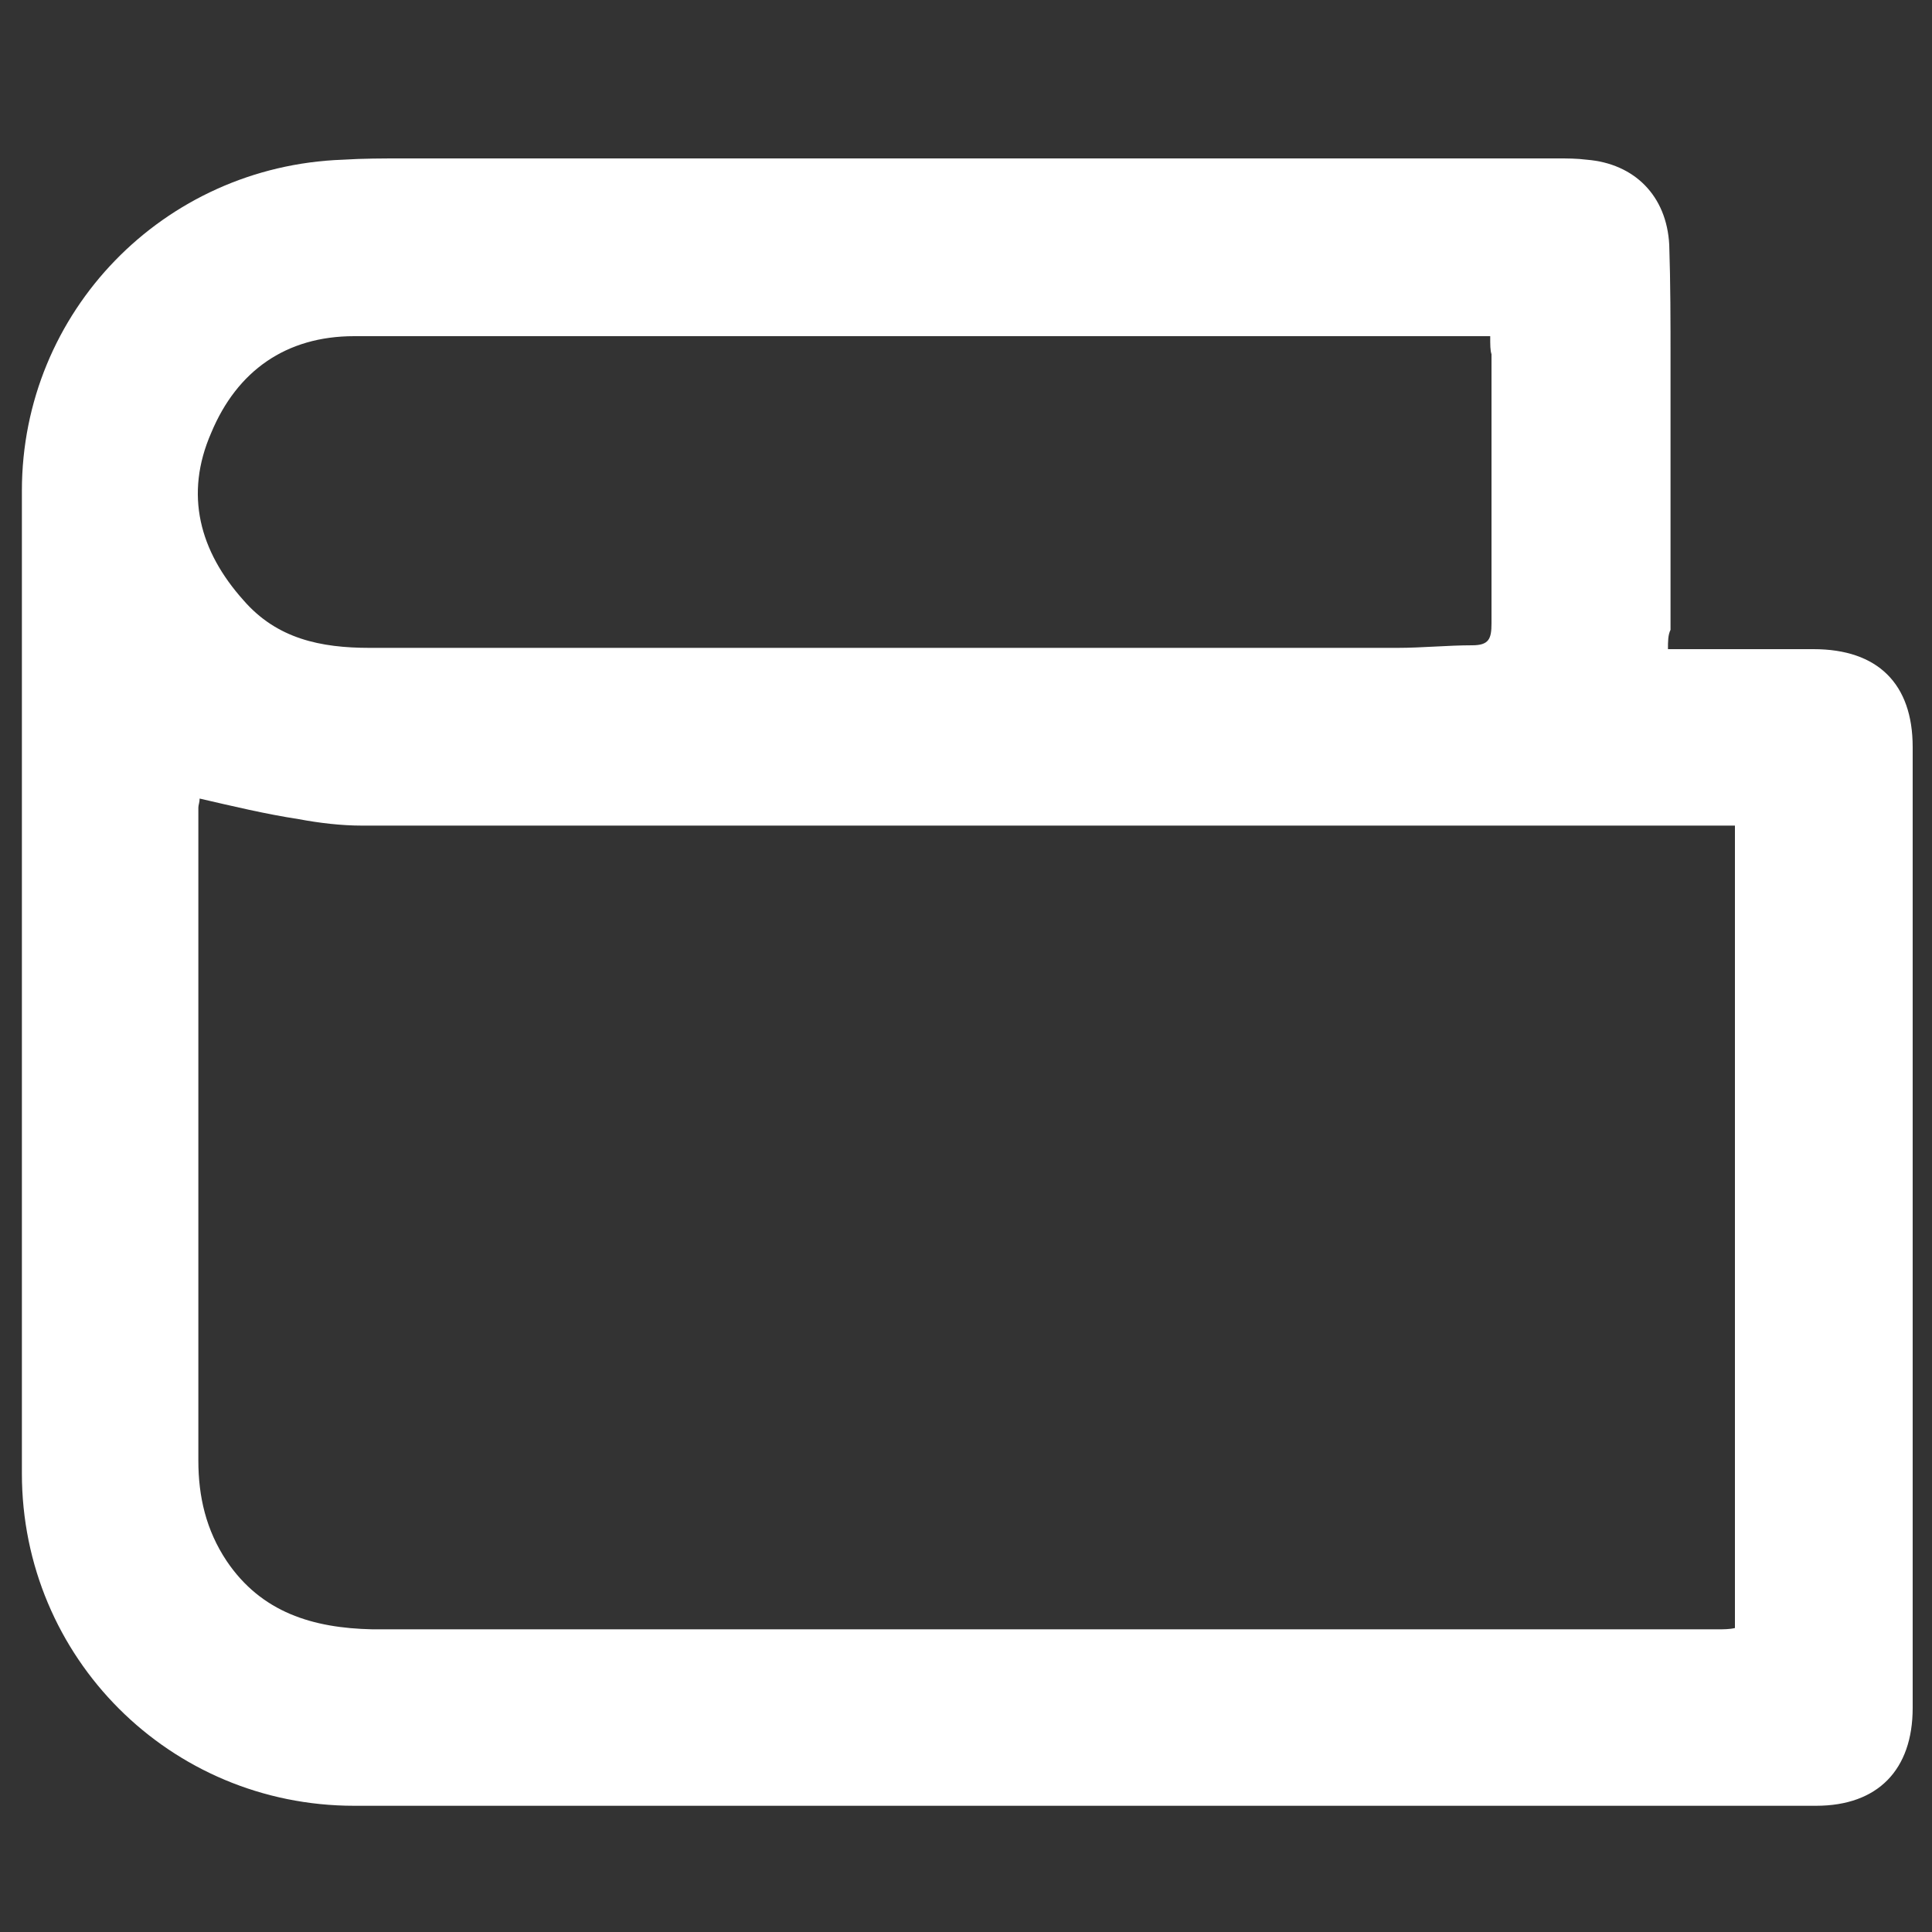 <?xml version="1.0" encoding="utf-8"?>
<!-- Generator: Adobe Illustrator 24.3.0, SVG Export Plug-In . SVG Version: 6.00 Build 0)  -->
<svg version="1.1" id="Layer_1" xmlns="http://www.w3.org/2000/svg" xmlns:xlink="http://www.w3.org/1999/xlink" x="0px" y="0px"
	 viewBox="0 0 150 150" style="enable-background:new 0 0 150 150;" xml:space="preserve">
<rect x="0" y="0" width="150" height="150" fill="#333333" stroke="none"/>
<style type="text/css">
	.st0{fill:#FFFFFF;}
</style>
<g>
	<path class="st0" d="M129.5,50.4c3.9,0,7.6,0,11.3,0c5,0,7.7,2.7,7.7,7.6c0,24.9,0,49.8,0,74.6c0,4.8-2.7,7.6-7.5,7.6
		c-37.8,0-75.6,0-113.5,0c-14.3,0-25.8-11.5-25.8-25.8c0-25.4,0-50.8,0-76.3c0-13.9,11-25.2,24.9-25.7c1.6-0.1,3.1-0.1,4.7-0.1
		c29.9,0,59.7,0,89.6,0c0.8,0,1.5,0,2.3,0.1c3.7,0.3,6.2,2.8,6.4,6.6c0.1,3,0.1,6,0.1,9c0,7,0,13.9,0,20.9
		C129.5,49.3,129.5,49.8,129.5,50.4z M134.7,64.1c-0.7,0-1.3,0-1.8,0c-34.9,0-69.9,0-104.8,0c-1.6,0-3.3-0.2-4.9-0.5
		c-2.6-0.4-5.1-1-7.7-1.6c0,0.3-0.1,0.5-0.1,0.7c0,16.9,0,33.8,0,50.7c0,2.8,0.6,5.4,2.2,7.8c2.7,4,6.7,5.2,11.3,5.3
		c34.8,0,69.6,0,104.5,0c0.4,0,0.9,0,1.3-0.1C134.7,105.7,134.7,85,134.7,64.1z M115.7,26.1c-0.6,0-0.9,0-1.2,0c-29,0-58,0-87,0
		c-5.3,0-9.1,2.7-11.1,7.5c-2.1,4.8-0.9,9.2,2.5,13c2.6,3,6,3.7,9.8,3.7c26.6,0,53.2,0,79.8,0c1.9,0,3.9-0.2,5.8-0.2
		c1.3,0,1.5-0.5,1.5-1.7c0-7,0-13.9,0-20.9C115.7,27.2,115.7,26.8,115.7,26.1z"/>
</g>
</svg>

